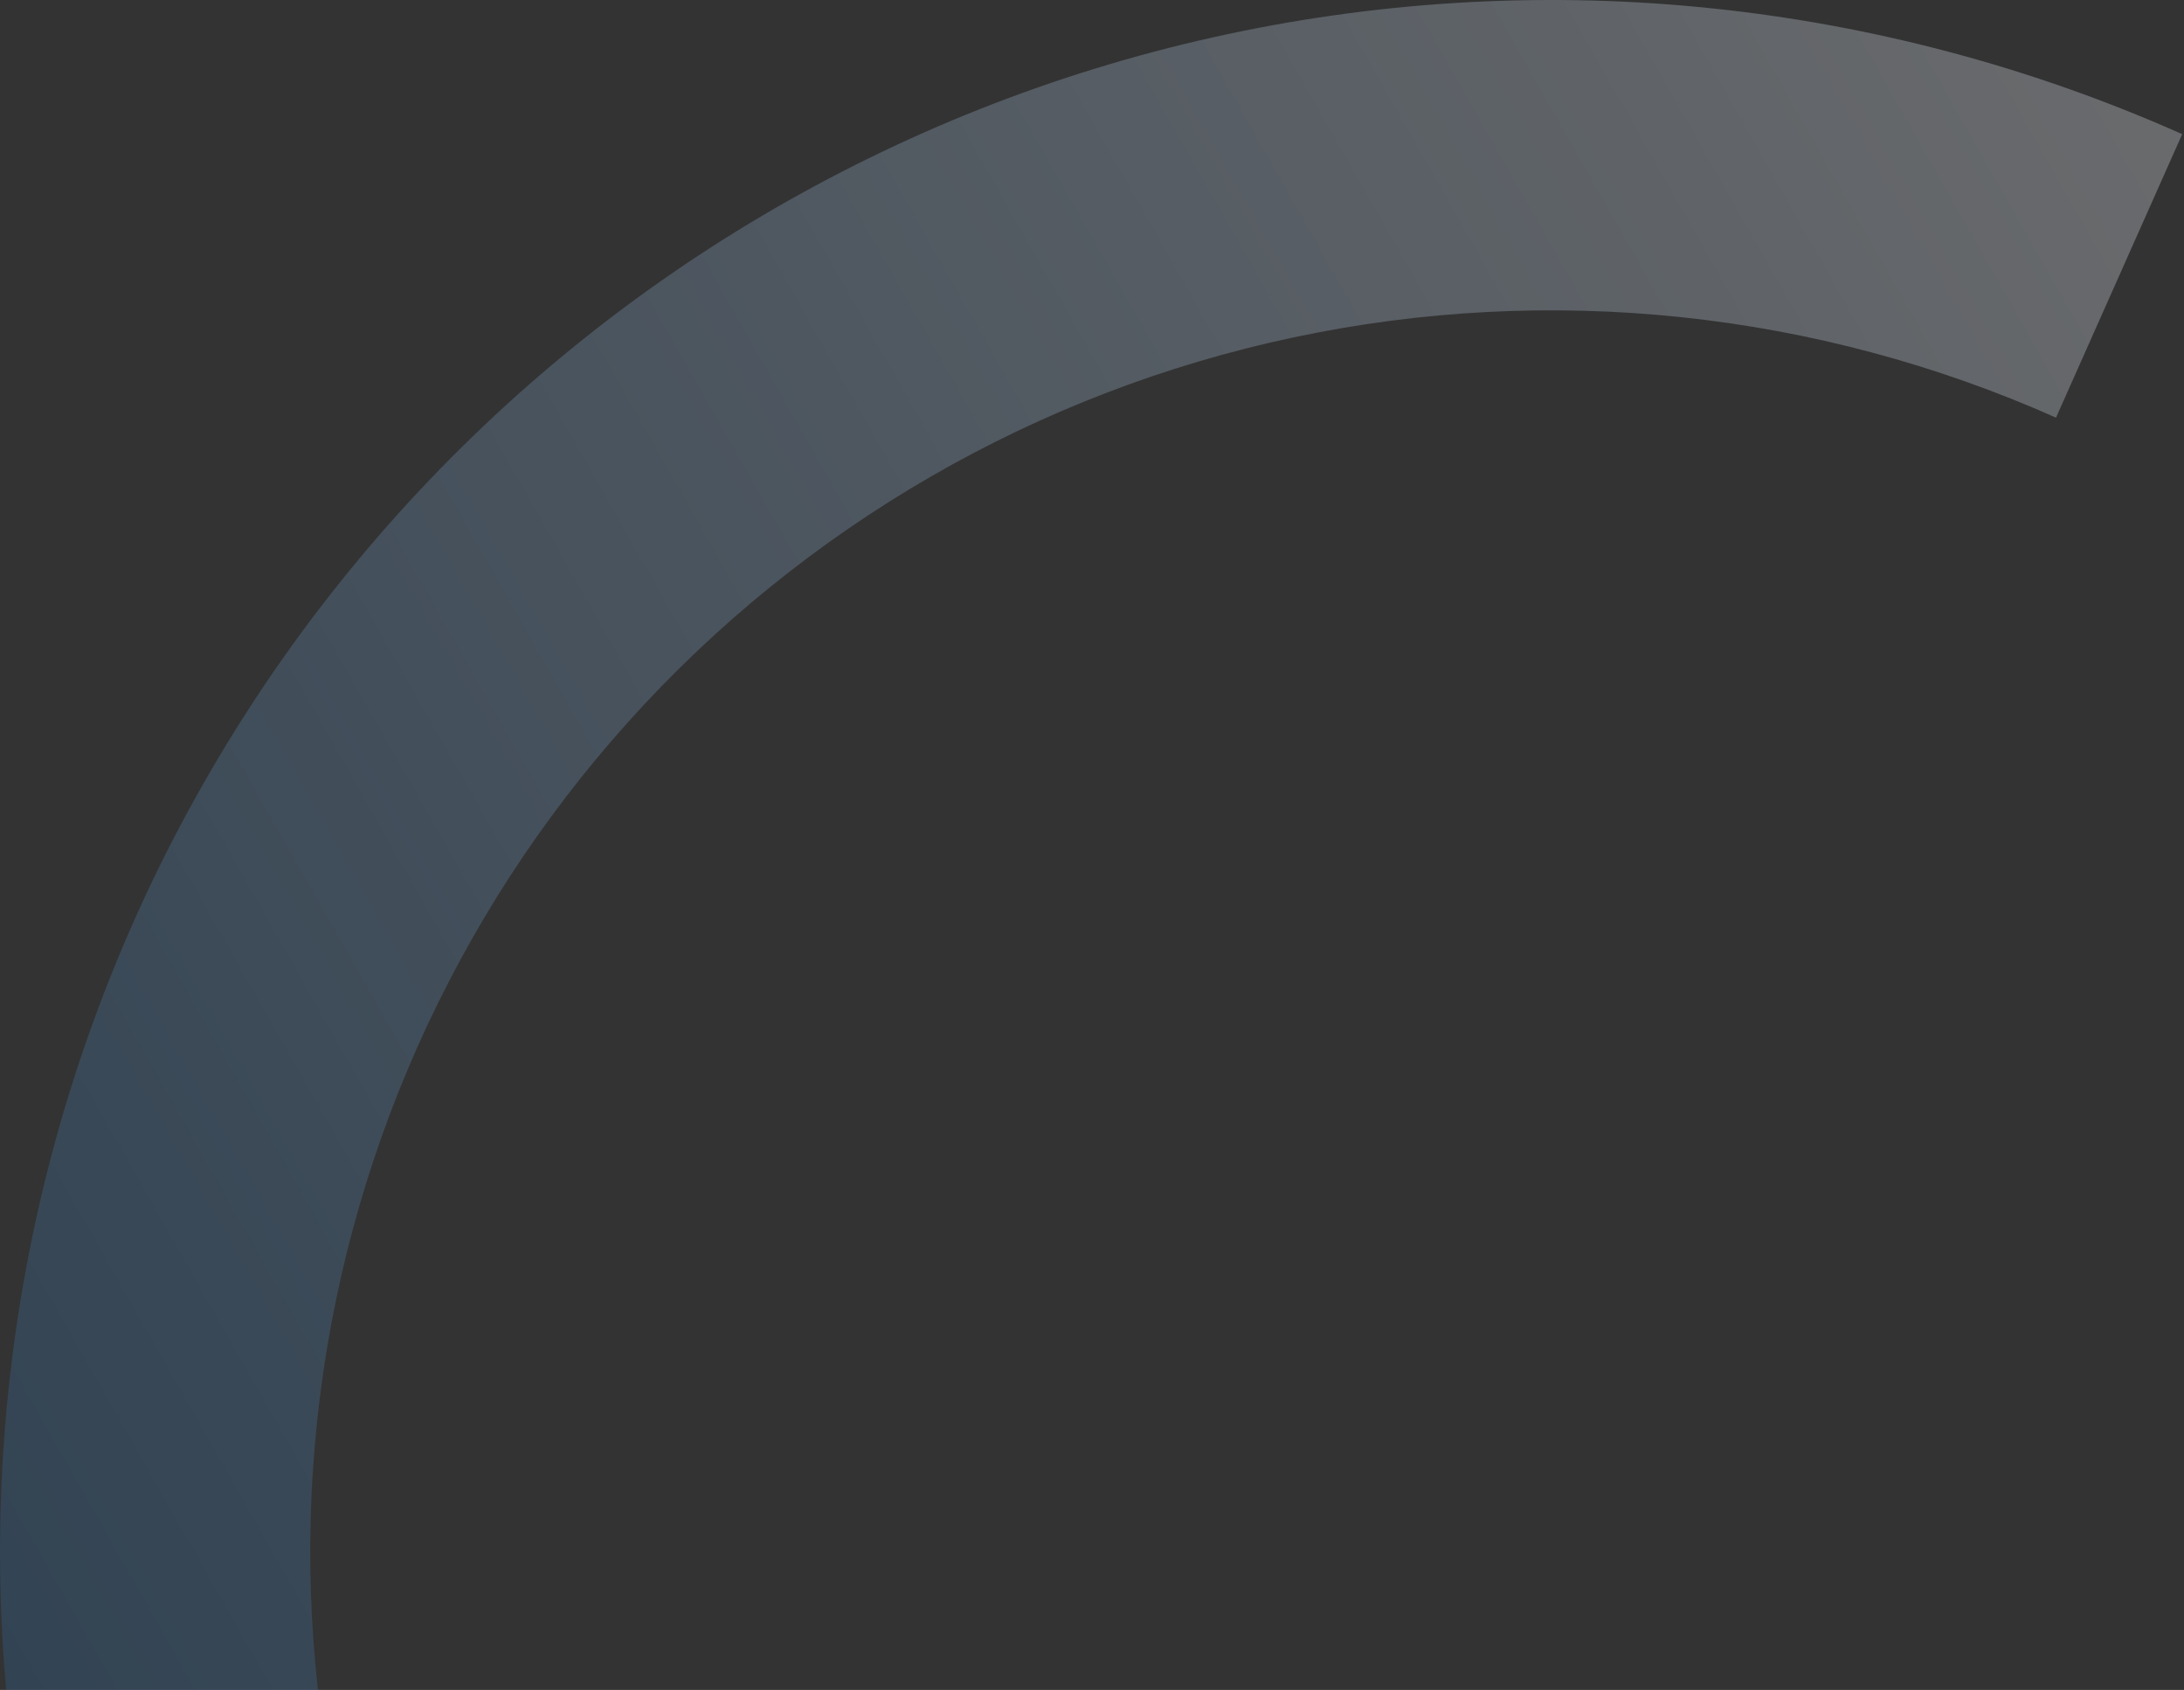 <?xml version="1.0" encoding="UTF-8"?>
<svg width="923px" height="714px" viewBox="0 0 923 714" version="1.1" xmlns="http://www.w3.org/2000/svg" xmlns:xlink="http://www.w3.org/1999/xlink">
    <rect x="0" y="0" width="923" height="714" fill="#333333" stroke="none"/>
    <title>top-concept_bg</title>
    <defs>
        <linearGradient x1="122.691%" y1="33.333%" x2="14.401%" y2="100%" id="linearGradient-1">
            <stop stop-color="#F0F1F6" offset="0%"></stop>
            <stop stop-color="#29649B" offset="100%"></stop>
        </linearGradient>
    </defs>
    <g id="Page-1" stroke="none" stroke-width="1" fill="none" fill-rule="evenodd" fill-opacity="0.3">
        <g id="Ellipse-3" fill="url(#linearGradient-1)" fill-rule="nonzero">
            <path d="M87.833,983.381 C18.609,863.483 -10.88,724.748 3.592,587.06 C18.064,449.372 75.753,319.8 168.392,216.914 C261.031,114.028 383.863,43.111 519.284,14.327 C654.705,-14.458 795.762,0.368 922.239,56.679 L868.909,176.461 C767.727,131.412 654.881,119.551 546.545,142.579 C438.208,165.606 339.942,222.34 265.831,304.649 C191.72,386.957 145.569,490.615 133.991,600.765 C122.414,710.916 146.005,821.904 201.384,917.822 L87.833,983.381 Z" id="Path"></path>
        </g>
    </g>
</svg>
